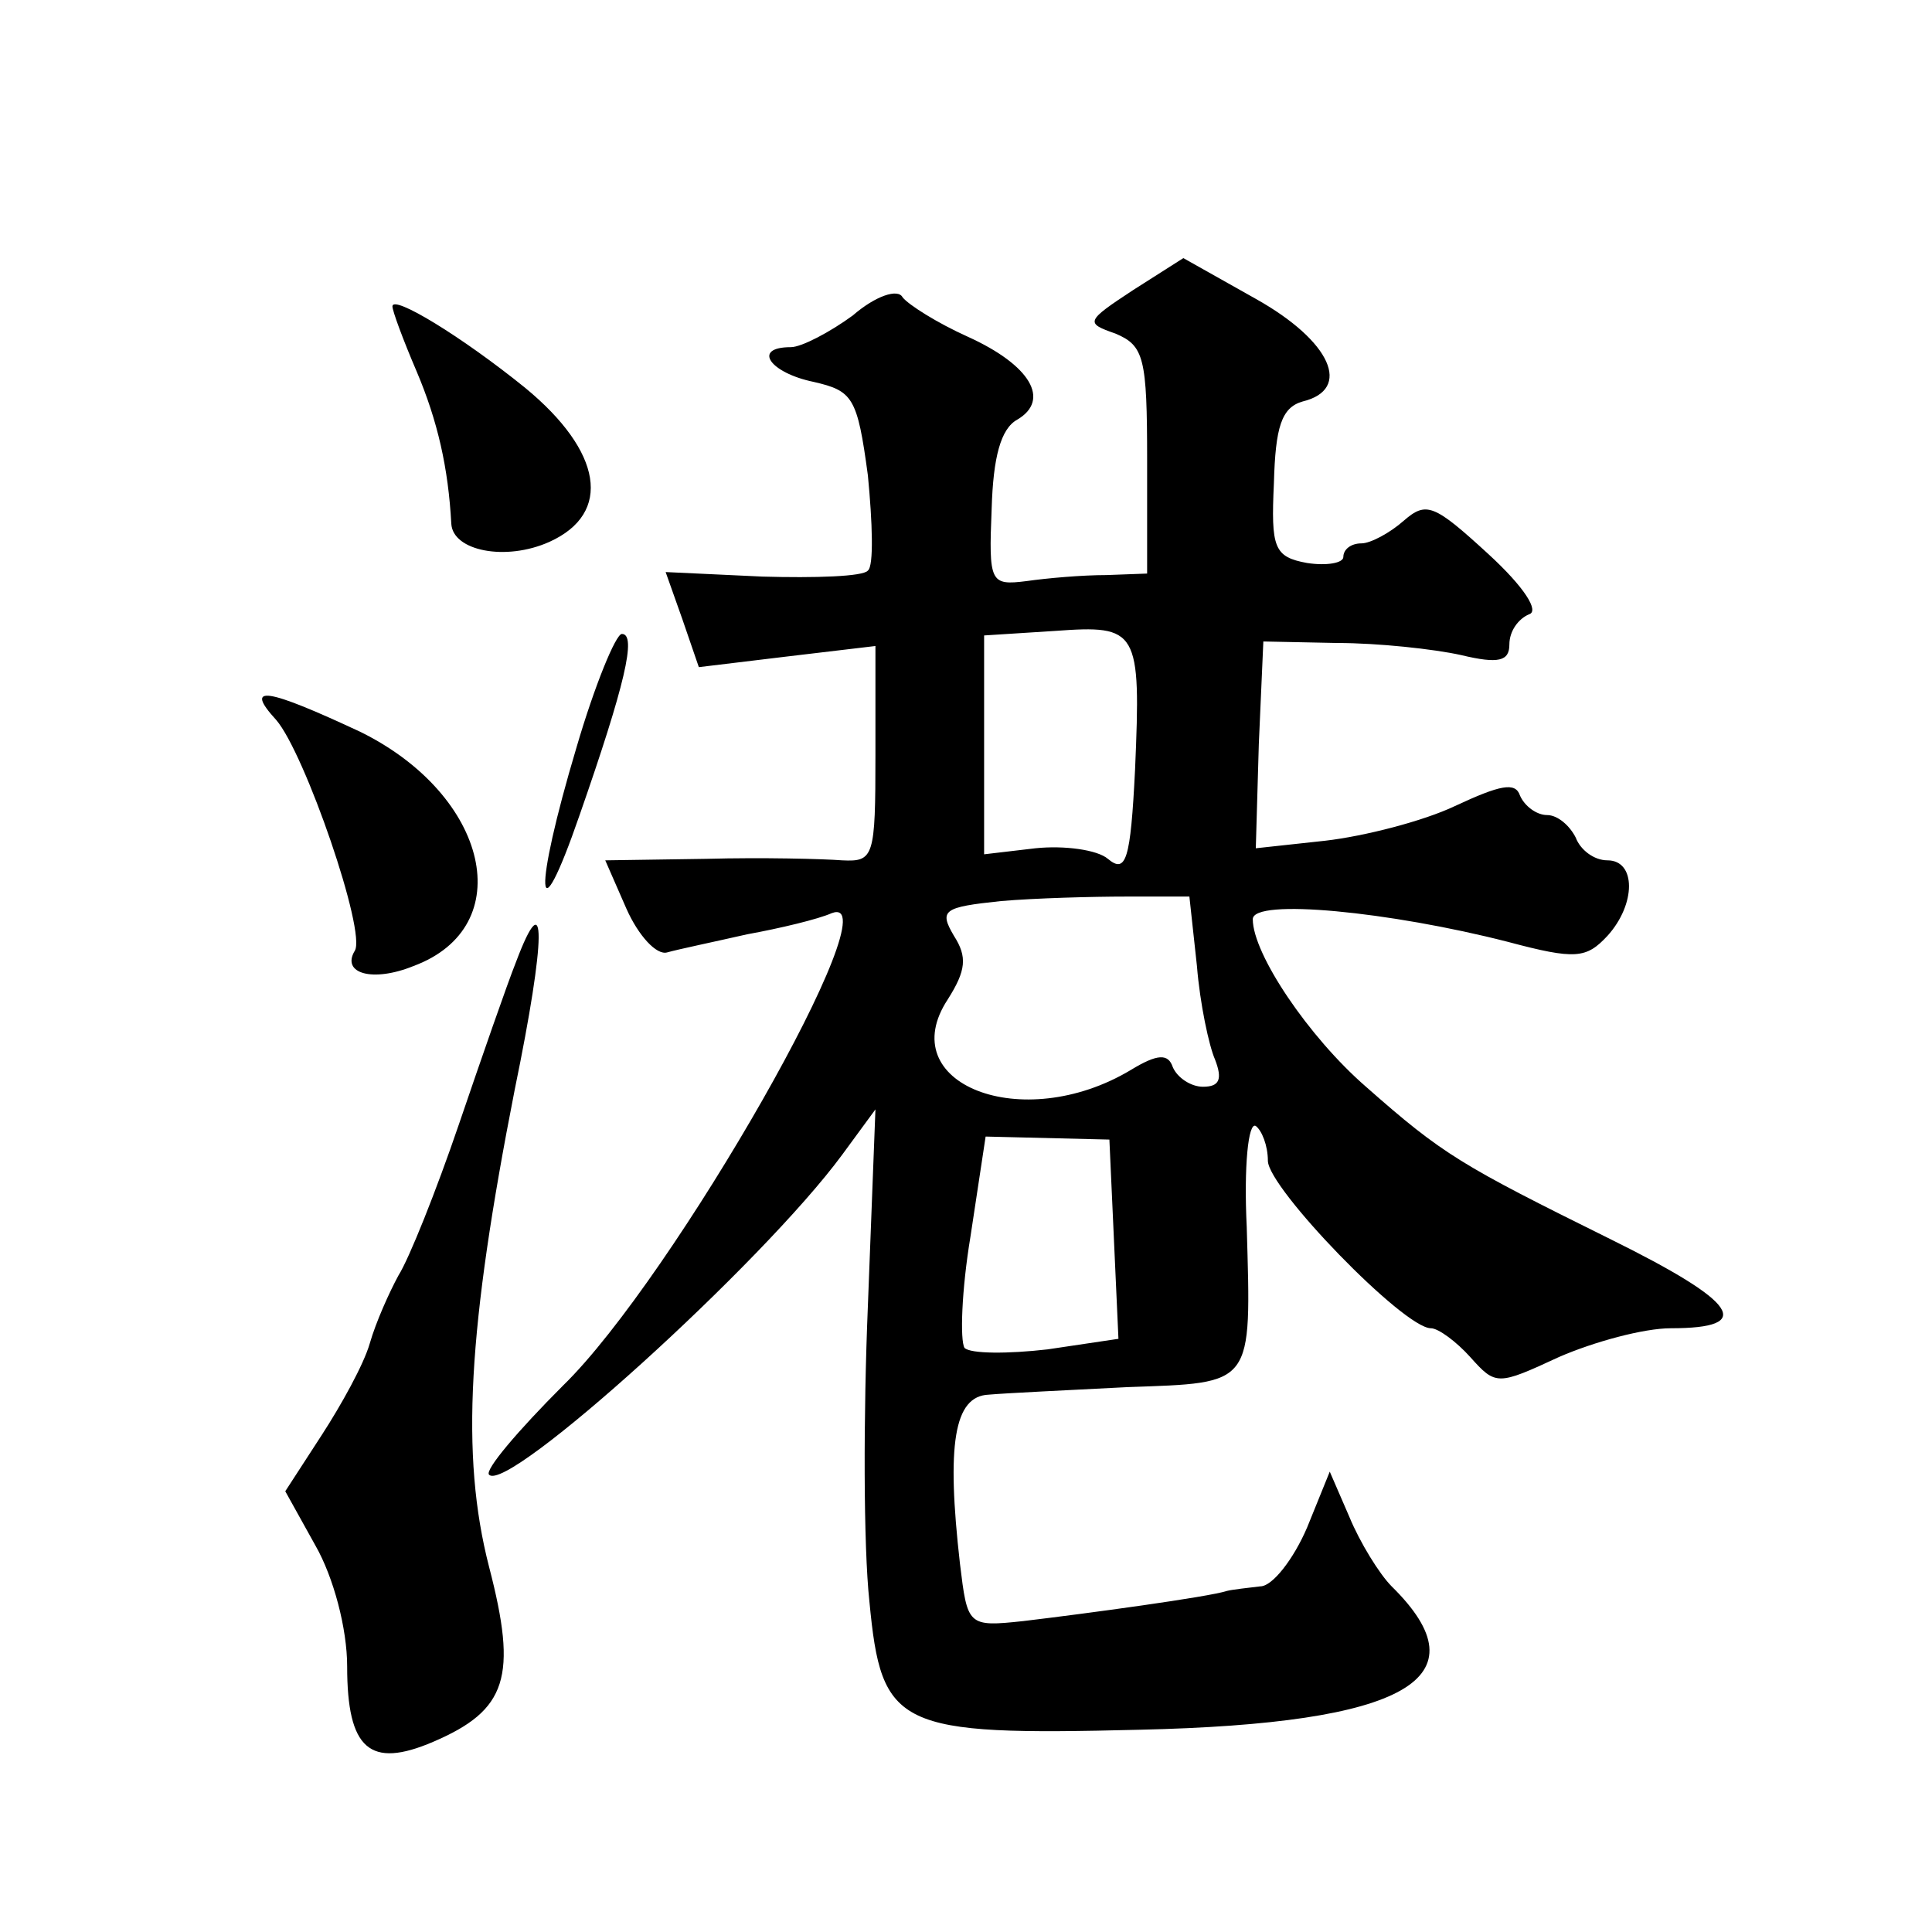 <?xml version="1.0" standalone="no"?>
<!DOCTYPE svg PUBLIC "-//W3C//DTD SVG 20010904//EN"
 "http://www.w3.org/TR/2001/REC-SVG-20010904/DTD/svg10.dtd">
<svg version="1.0" xmlns="http://www.w3.org/2000/svg"
 width="128pt" height="128pt" viewBox="0 0 128 128"
 preserveAspectRatio="xMidYMid meet">
<g transform="translate(0,128) scale(0.1,-0.1)"
fill="#0" stroke="none">
<path d="M751 1088 c-32 -21 -32 -22 -12 -29 19 -8 21 -16 21 -84 l0 -75 -27 -1
c-16 0 -39 -2 -53 -4 -24 -3 -25 -1 -23 48 1 34 6 53 17 59 22 13 9 36 -33 55 -20
9 -39 21 -43 26 -3 6 -18 1 -33 -12 -15 -11 -34 -21 -41 -21 -26 0 -14 -17 15 -23
26 -6 29 -10 36 -62 3 -31 4 -60 0 -63 -3 -4 -35 -5 -70 -4 l-64 3 11 -31 11 -32
58 7 59 7 0 -72 c0 -68 -1 -71 -22 -70 -13 1 -53 2 -90 1 l-67 -1 14 -32 c8 -18
20 -31 27 -29 7 2 31 7 53 12 22 4 47 10 56 14 42 16 -105 -242 -178 -313 -30 -30
-52 -56 -49 -59 12 -13 181 140 234 212 l22 30 -5 -130 c-3 -72 -3 -159 1 -196
8 -84 18 -89 179 -85 177 4 229 34 167 95 -8 8 -21 29 -28 46 l-13 30 -15 -37 c-9
-21 -23 -39 -31 -39 -8 -1 -18 -2 -22 -3 -12 -4 -93 -15 -135 -20 -37 -4 -37 -3
-42 38 -9 79 -4 111 19 112 11 1 53 3 92 5 84 3 82 0 79 106 -2 40 1 70 6 67 4
-3 8 -13 8 -23 0 -18 90 -111 108 -111 5 0 17 -9 26 -19 17 -19 18 -19 59 0 23
10 56 19 74 19 56 0 45 17 -40 59 -99 49 -111 56 -162 101 -38 33 -75 88 -75 111
0 14 91 5 169 -15 45 -12 52 -11 66 4 19 21 19 50 0 50 -9 0 -18 7 -21 15 -4 8
-12 15 -19 15 -7 0 -15 6 -18 13 -3 9 -13 7 -43 -7 -21 -10 -60 -20 -86 -23 l-46
-5 2 69 3 68 49 -1 c27 0 64 -4 82 -8 25 -6 32 -4 32 7 0 9 6 17 13 20 7 2 -3 18
-27 40 -36 33 -41 35 -56 22 -9 -8 -22 -15 -28 -15 -7 0 -12 -4 -12 -9 0 -4 -11
-6 -24 -4 -22 4 -24 10 -22 53 1 37 5 50 19 54 33 8 19 40 -31 68 l-48 27 -33 -21z
m1 -318 c-3 -60 -6 -69 -18 -59 -7 6 -29 9 -48 7 l-34 -4 0 73 0 72 47 3 c55 4
57 1 53 -92z m41 -130 c2 -25 8 -53 12 -62 5 -13 3 -18 -8 -18 -8 0 -17 6 -20 13
-3 9 -10 9 -28 -2 -72 -43 -158 -9 -121 47 12 19 13 28 4 42 -10 17 -7 19 31 23
23 2 61 3 83 3 l42 0 5 -46z m-55 -181 l3 -66 -47 -7 c-26 -3 -51 -3 -55 1 -3 5
-2 38 4 74 l10 66 41 -1 41 -1 3 -66z M260 1077 c0 -3 7 -22 16 -43 14 -33 21 -64
23 -101 1 -18 36 -25 65 -12 42 19 35 60 -16 102 -42 34 -88 62 -88 54z M382 785
c-29 -97 -27 -129 2 -45 30 86 38 120 28 120 -4 0 -18 -34 -30 -75z M183 803 c19
-22 60 -141 52 -153 -9 -15 12 -21 39 -10 70 26 50 113 -35 155 -62 29 -78 32 -56
8z M342 643 c-6 -15 -23 -64 -38 -108 -15 -44 -33 -89 -40 -100 -6 -11 -15 -31
-19 -45 -4 -14 -19 -41 -32 -61 l-24 -37 20 -36 c12 -21 21 -55 21 -80 0 -55 15
-68 57 -50 49 21 56 43 37 116 -19 74 -14 158 17 316 21 102 21 138 1 85z"/>
</g>
</svg>

